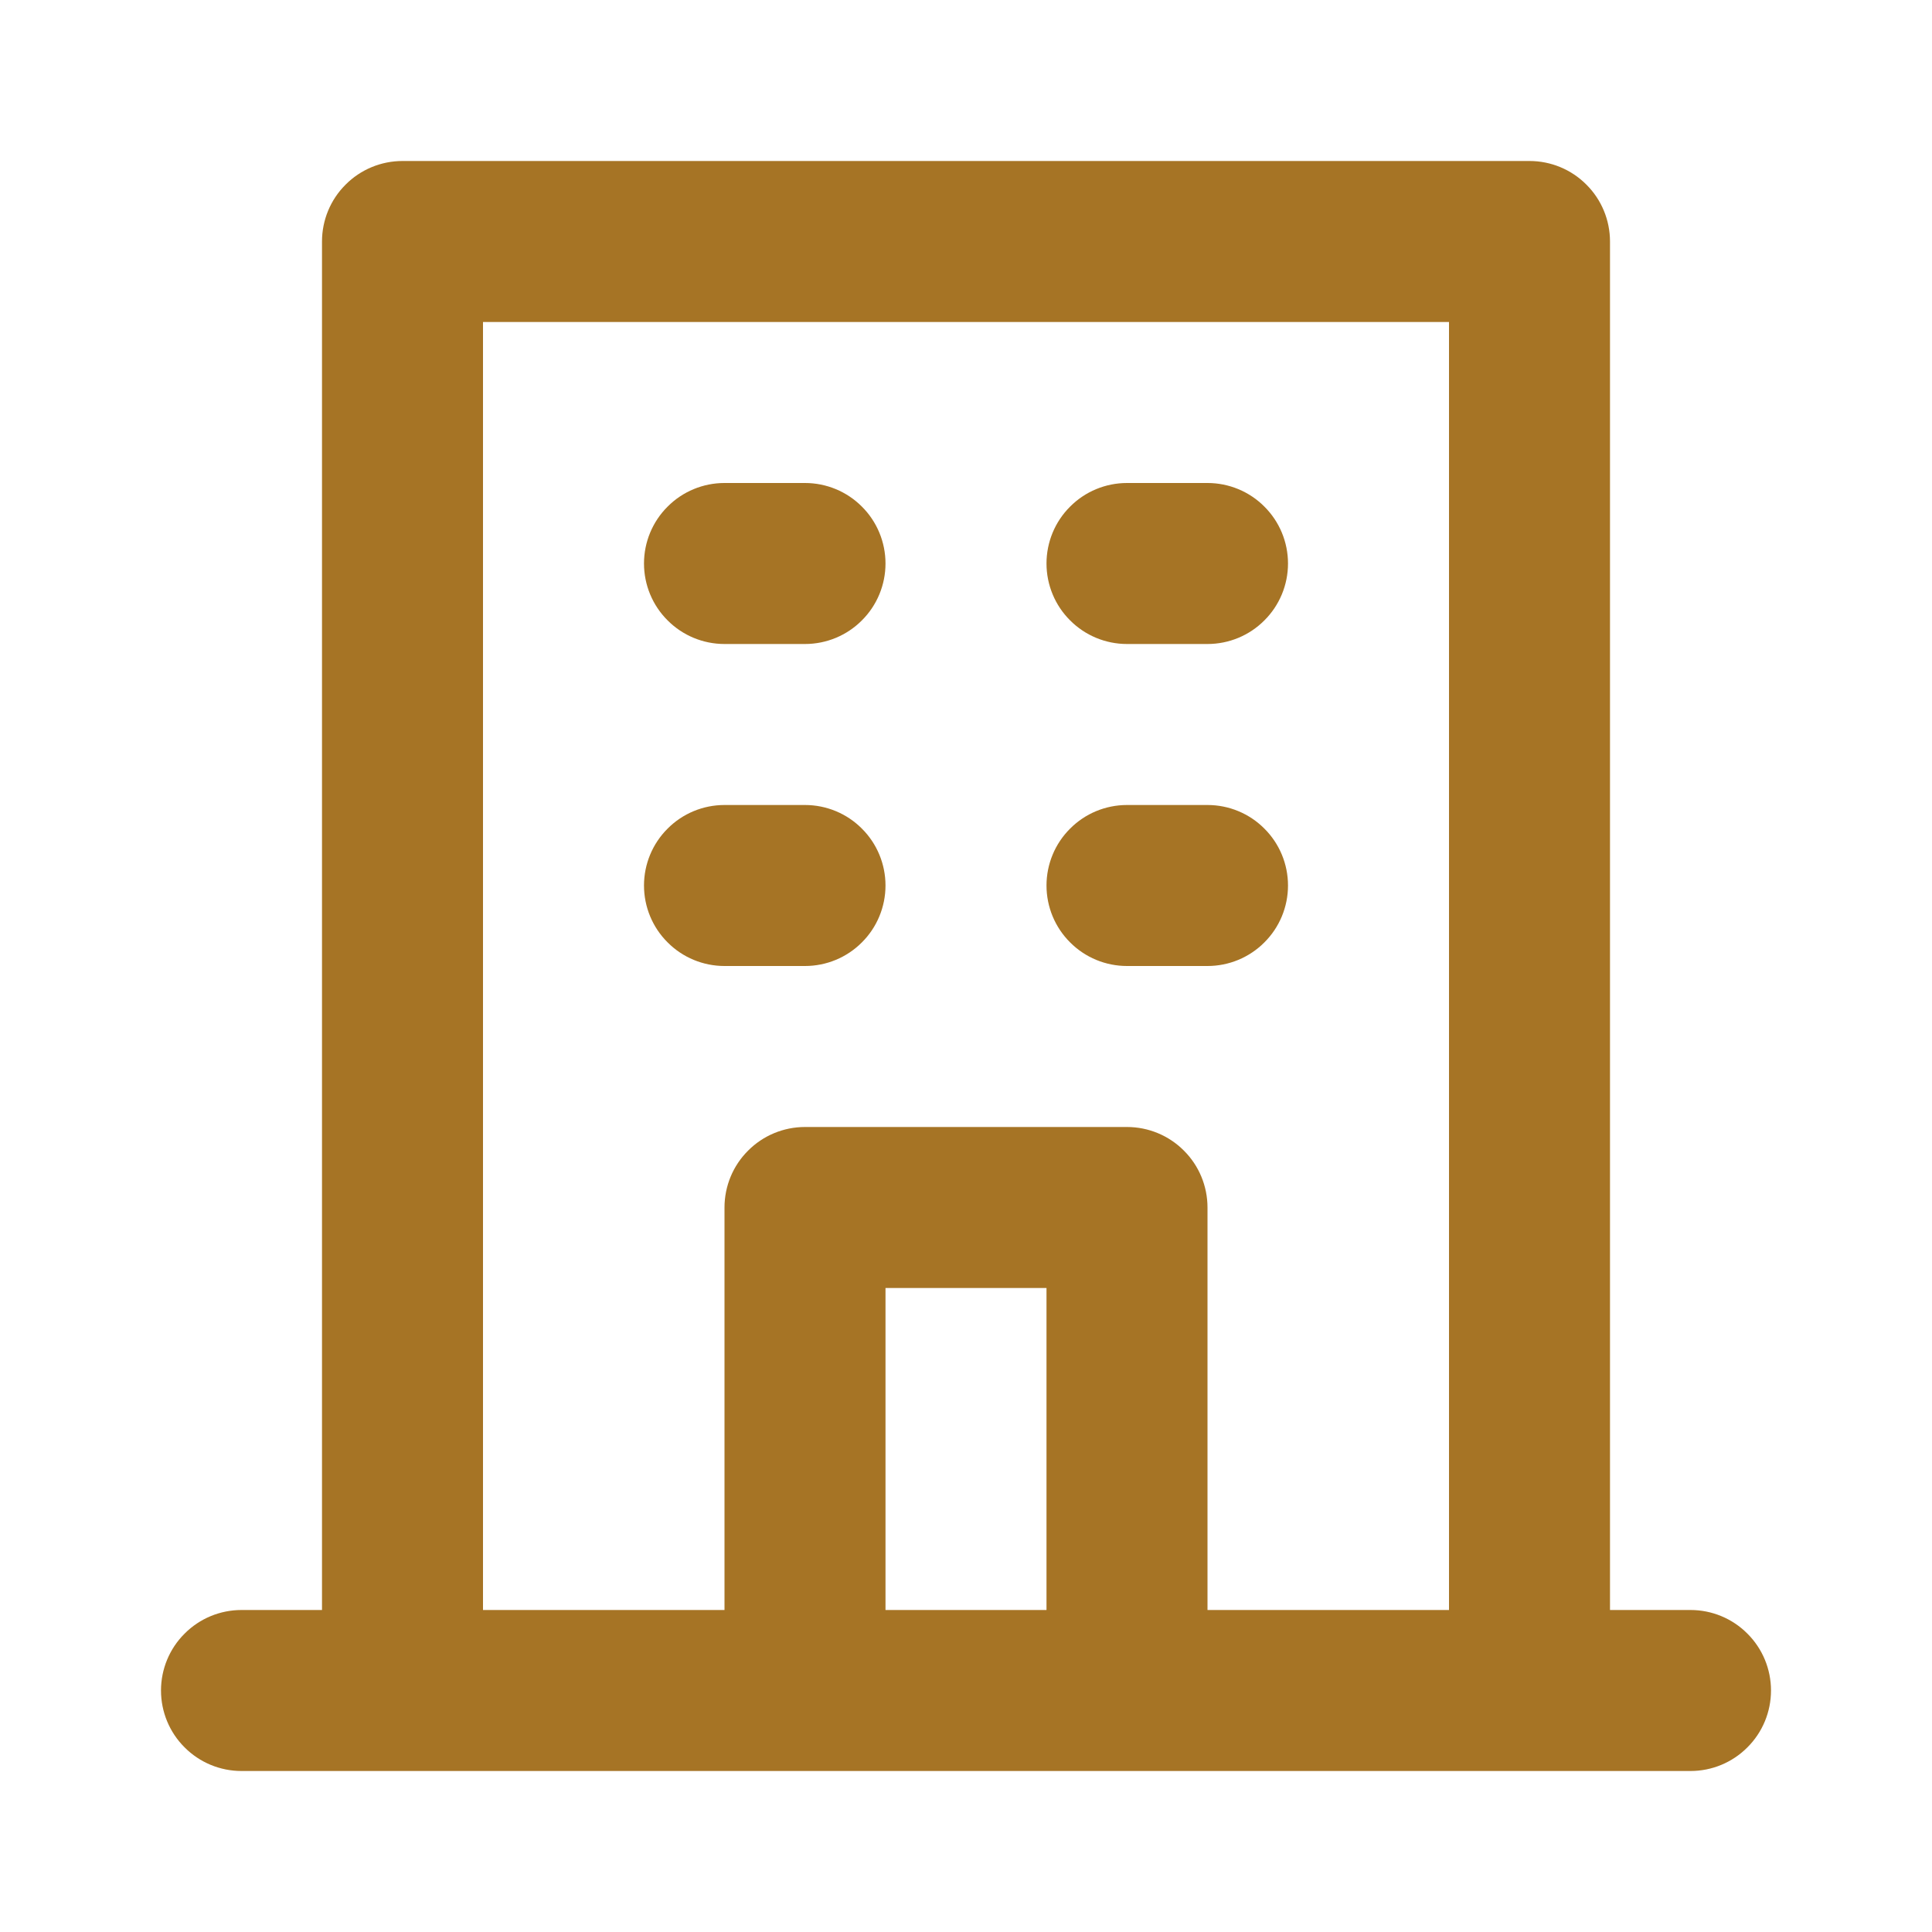 <svg width="18" height="18" viewBox="0 0 18 18" fill="none" xmlns="http://www.w3.org/2000/svg">
<g id="uil-building">
<path id="Vector" d="M10.5 6H11.25C11.449 6 11.64 5.921 11.78 5.78C11.921 5.64 12 5.449 12 5.25C12 5.051 11.921 4.86 11.78 4.72C11.64 4.579 11.449 4.5 11.25 4.5H10.5C10.301 4.5 10.11 4.579 9.97 4.72C9.829 4.86 9.75 5.051 9.75 5.25C9.75 5.449 9.829 5.64 9.97 5.78C10.11 5.921 10.301 6 10.5 6ZM10.5 9H11.25C11.449 9 11.64 8.921 11.78 8.78C11.921 8.64 12 8.449 12 8.25C12 8.051 11.921 7.86 11.78 7.72C11.64 7.579 11.449 7.5 11.25 7.5H10.5C10.301 7.5 10.11 7.579 9.97 7.72C9.829 7.86 9.75 8.051 9.75 8.25C9.75 8.449 9.829 8.64 9.97 8.78C10.11 8.921 10.301 9 10.5 9ZM6.75 6H7.5C7.699 6 7.89 5.921 8.03 5.78C8.171 5.64 8.25 5.449 8.25 5.25C8.25 5.051 8.171 4.86 8.03 4.72C7.89 4.579 7.699 4.5 7.5 4.5H6.75C6.551 4.5 6.36 4.579 6.22 4.72C6.079 4.86 6 5.051 6 5.25C6 5.449 6.079 5.64 6.22 5.78C6.36 5.921 6.551 6 6.75 6ZM6.75 9H7.5C7.699 9 7.89 8.921 8.03 8.78C8.171 8.64 8.25 8.449 8.25 8.25C8.25 8.051 8.171 7.86 8.03 7.72C7.89 7.579 7.699 7.5 7.5 7.5H6.75C6.551 7.5 6.36 7.579 6.22 7.72C6.079 7.86 6 8.051 6 8.25C6 8.449 6.079 8.64 6.22 8.78C6.36 8.921 6.551 9 6.75 9ZM15.75 15H15V2.25C15 2.051 14.921 1.86 14.78 1.72C14.64 1.579 14.449 1.5 14.25 1.5H3.75C3.551 1.5 3.36 1.579 3.22 1.72C3.079 1.86 3 2.051 3 2.25V15H2.25C2.051 15 1.86 15.079 1.72 15.22C1.579 15.36 1.5 15.551 1.5 15.75C1.5 15.949 1.579 16.14 1.72 16.28C1.86 16.421 2.051 16.5 2.25 16.5H15.75C15.949 16.5 16.14 16.421 16.28 16.28C16.421 16.14 16.5 15.949 16.5 15.75C16.5 15.551 16.421 15.36 16.28 15.22C16.14 15.079 15.949 15 15.75 15ZM9.75 15H8.25V12H9.75V15ZM13.5 15H11.25V11.25C11.25 11.051 11.171 10.86 11.03 10.72C10.89 10.579 10.699 10.5 10.5 10.5H7.5C7.301 10.5 7.11 10.579 6.97 10.72C6.829 10.86 6.75 11.051 6.75 11.25V15H4.5V3H13.5V15Z" fill="#A67425"/>
</g>
</svg>

